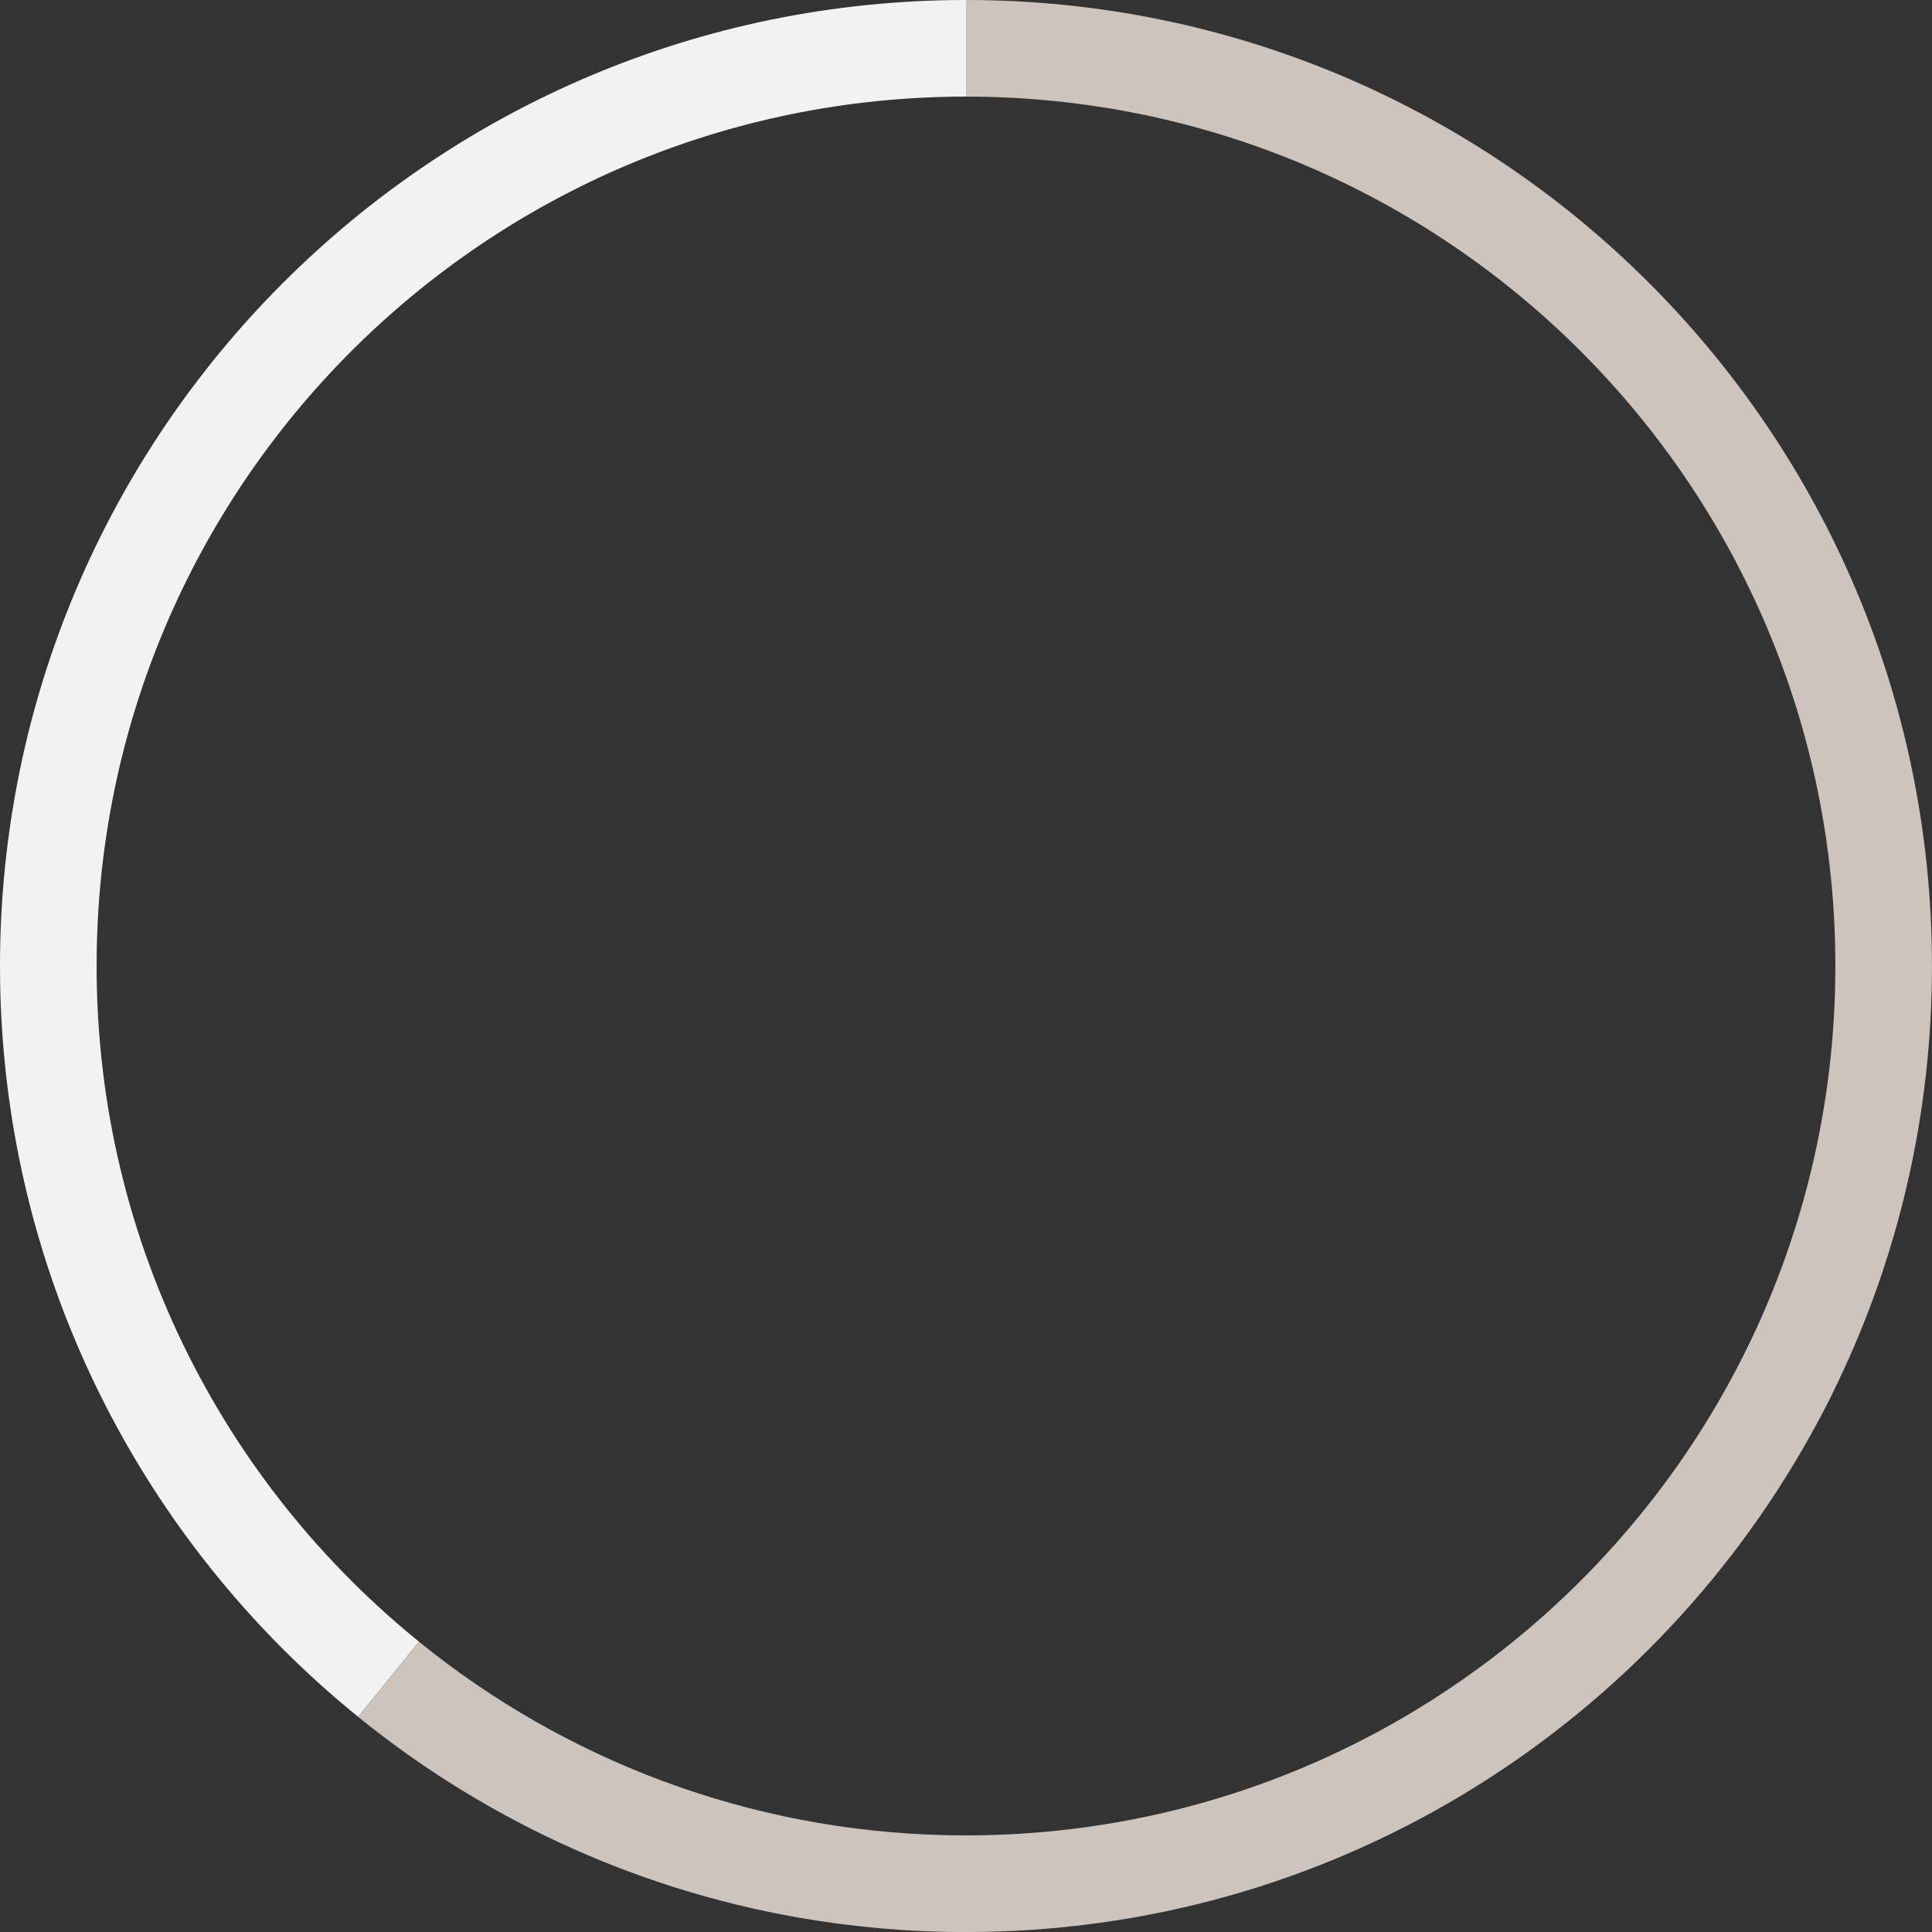 <?xml version="1.0" encoding="UTF-8"?><svg xmlns="http://www.w3.org/2000/svg" id="Modo_de_aislamiento67c5939b55c2f" data-name="Modo de aislamiento" viewBox="0 0 413.96 413.96" aria-hidden="true" width="413px" height="413px">
  <rect x="0" y="0" width="413.96" height="413.96" fill="#333333" stroke="none"/>
  <defs><linearGradient class="cerosgradient" data-cerosgradient="true" id="CerosGradient_ida44e04bb1" gradientUnits="userSpaceOnUse" x1="50%" y1="100%" x2="50%" y2="0%"><stop offset="0%" stop-color="#d1d1d1"/><stop offset="100%" stop-color="#d1d1d1"/></linearGradient><linearGradient/>
    <style>
      .cls-1-67c5939b55c2f{
        fill: #ccc4bd;
      }

      .cls-2-67c5939b55c2f{
        fill: #f2f2f2;
      }
    </style>
  </defs>
  <path class="cls-2-67c5939b55c2f" d="M206.98,0C92.67,0,0,92.67,0,206.98s92.67,206.98,206.98,206.98c77.84,0,145.62-42.97,180.97-106.48-35.34,63.51-103.13,106.48-180.97,106.48-49.35,0-94.66-17.28-130.22-46.11l13.02-16.09c1.06.86,2.13,1.71,3.21,2.54-43.98-34.07-72.29-87.39-72.29-147.33C20.7,104.1,104.1,20.7,206.98,20.7s186.28,83.4,186.28,186.28c0,60.82-29.15,114.82-74.23,148.82,45.09-34,74.24-88,74.24-148.82,0-102.88-83.4-186.28-186.28-186.28V0c114.31,0,206.98,92.67,206.98,206.98h0C413.96,92.67,321.29,0,206.98,0Z"/>
  <path class="cls-1-67c5939b55c2f" d="M206.98,0v20.7c102.88,0,186.28,83.4,186.28,186.28,0,60.82-29.15,114.82-74.24,148.82-.78.59-1.56,1.16-2.35,1.73-4.24,3.09-8.61,6.03-13.11,8.76-28.17,17.11-61.23,26.97-96.59,26.97-42.94,0-82.49-14.54-113.99-38.95-1.08-.84-2.15-1.69-3.21-2.54l-13.02,16.09c35.57,28.83,80.87,46.11,130.22,46.11,77.84,0,145.62-42.97,180.97-106.48,1.15-2.07,2.29-4.16,3.37-6.28.86-1.68,1.7-3.39,2.51-5.1,12.9-26.99,20.13-57.22,20.13-89.13h0C413.96,92.67,321.29,0,206.98,0Z"/>
</svg>
